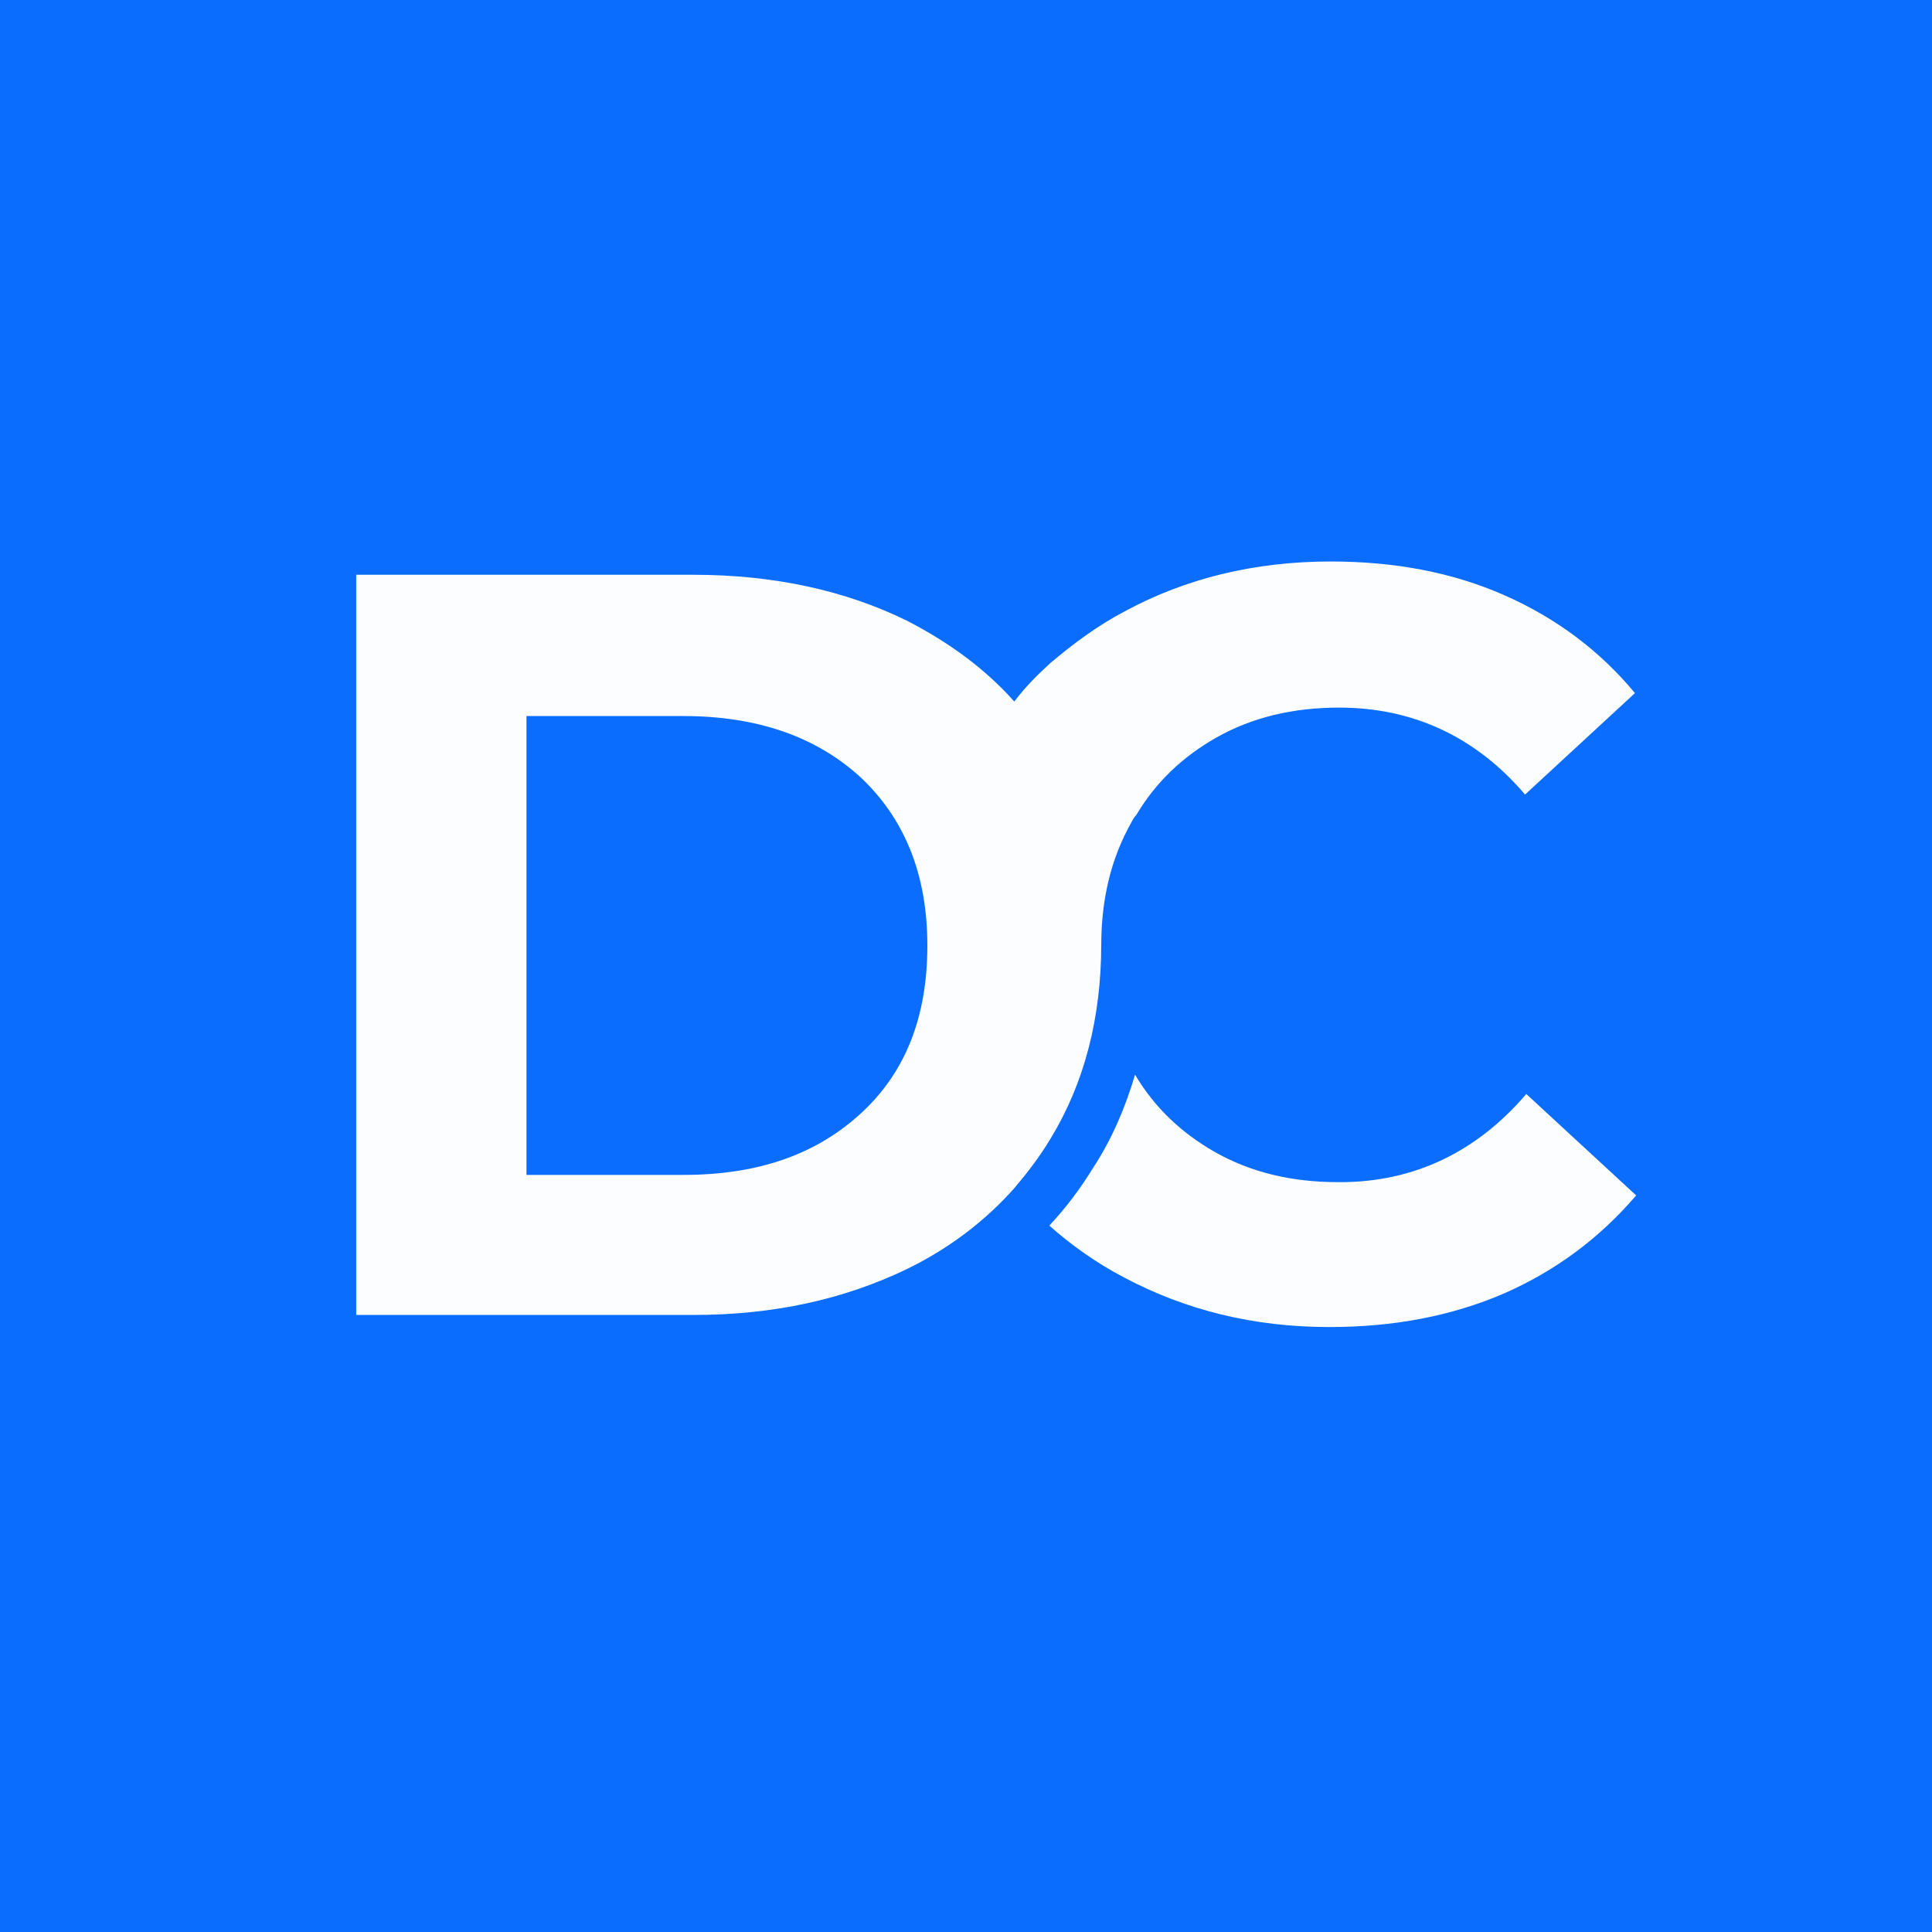 <?xml version="1.0" encoding="UTF-8"?>
<svg id="Vrstva_1" data-name="Vrstva 1" xmlns="http://www.w3.org/2000/svg" width="16" height="16" viewBox="0 0 16 16">
  <defs>
    <style>
      .cls-1 {
        fill: #0a6dfe;
      }

      .cls-1, .cls-2 {
        stroke-width: 0px;
      }

      .cls-2 {
        fill: #fcfdfe;
      }
    </style>
  </defs>
  <rect class="cls-1" width="16" height="16"/>
  <g>
    <path class="cls-2" d="m11.08,9.79c-.38,0-.72-.08-1.02-.25-.28-.16-.5-.37-.66-.64-.08.27-.19.53-.34.76-.11.18-.23.34-.37.49.18.16.39.31.62.43.51.27,1.07.41,1.7.41.53,0,1.01-.09,1.45-.28.43-.19.79-.46,1.09-.81l-.91-.84c-.41.48-.93.73-1.54.73Z"/>
    <path class="cls-2" d="m9.12,7.83c0-.38.08-.72.25-1.02.01-.02.02-.04.04-.06.16-.27.38-.48.66-.64.3-.17.64-.25,1.02-.25.61,0,1.13.24,1.54.72l.91-.84c-.29-.35-.65-.62-1.08-.81-.43-.19-.91-.28-1.44-.28-.63,0-1.2.14-1.7.41-.23.12-.43.27-.62.43-.11.1-.21.2-.3.32-.24-.27-.54-.49-.89-.67-.51-.25-1.1-.38-1.77-.38h-2.79v6.13h2.79c.67,0,1.25-.13,1.77-.38.35-.17.65-.4.89-.67.11-.13.21-.26.3-.41.28-.46.42-1,.42-1.61h0Zm-1.99,1.39c-.37.34-.85.51-1.47.51h-1.3v-3.8h1.3c.61,0,1.1.17,1.47.51.36.34.55.8.55,1.39s-.18,1.05-.55,1.39Z"/>
  </g>
</svg>